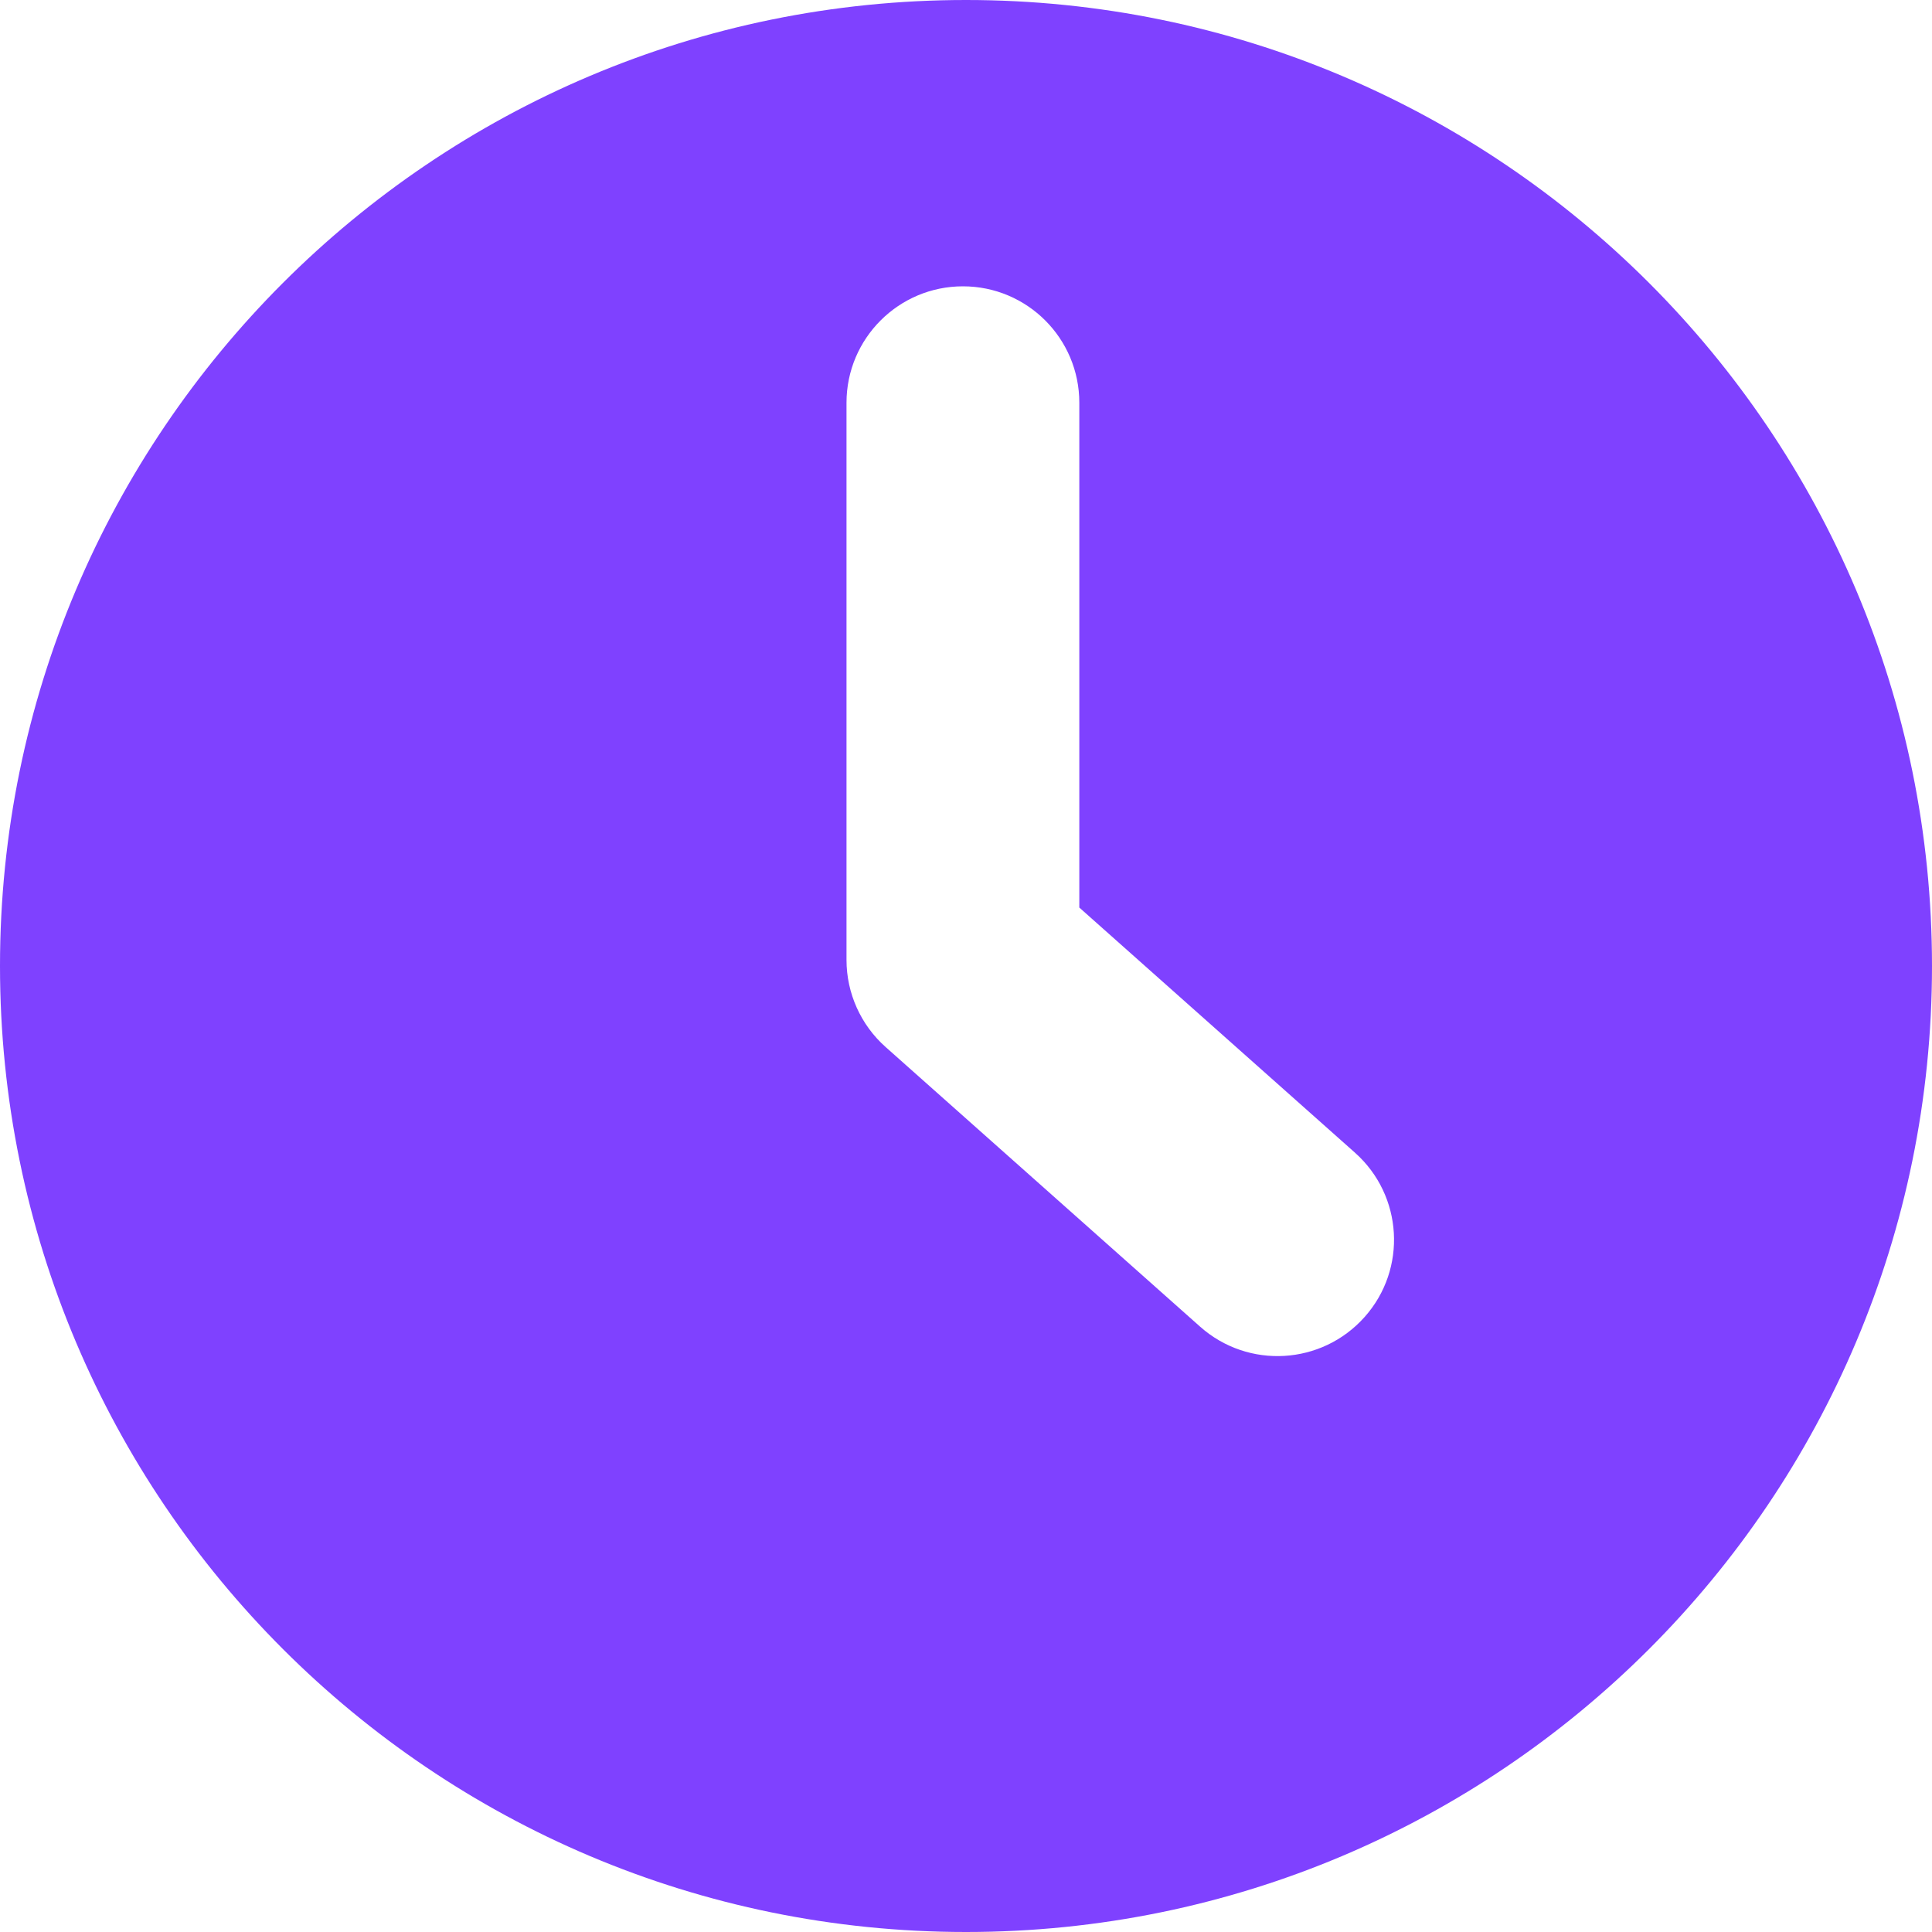 <svg xmlns="http://www.w3.org/2000/svg" width="20" height="20" fill="none" xmlns:v="https://vecta.io/nano"><path fill-rule="evenodd" d="M10 0C4.477 0 0 4.477 0 10s4.477 10 10 10 10-4.477 10-10S15.523 0 10 0zm1.173 4.169c0-.666-.54-1.205-1.205-1.205s-1.205.54-1.205 1.205v5.768c0 .344.147.672.404.901l3.257 2.896c.498.442 1.259.397 1.702-.1s.398-1.259-.1-1.702l-2.853-2.537V4.169z" fill="#7f41ff"/></svg>